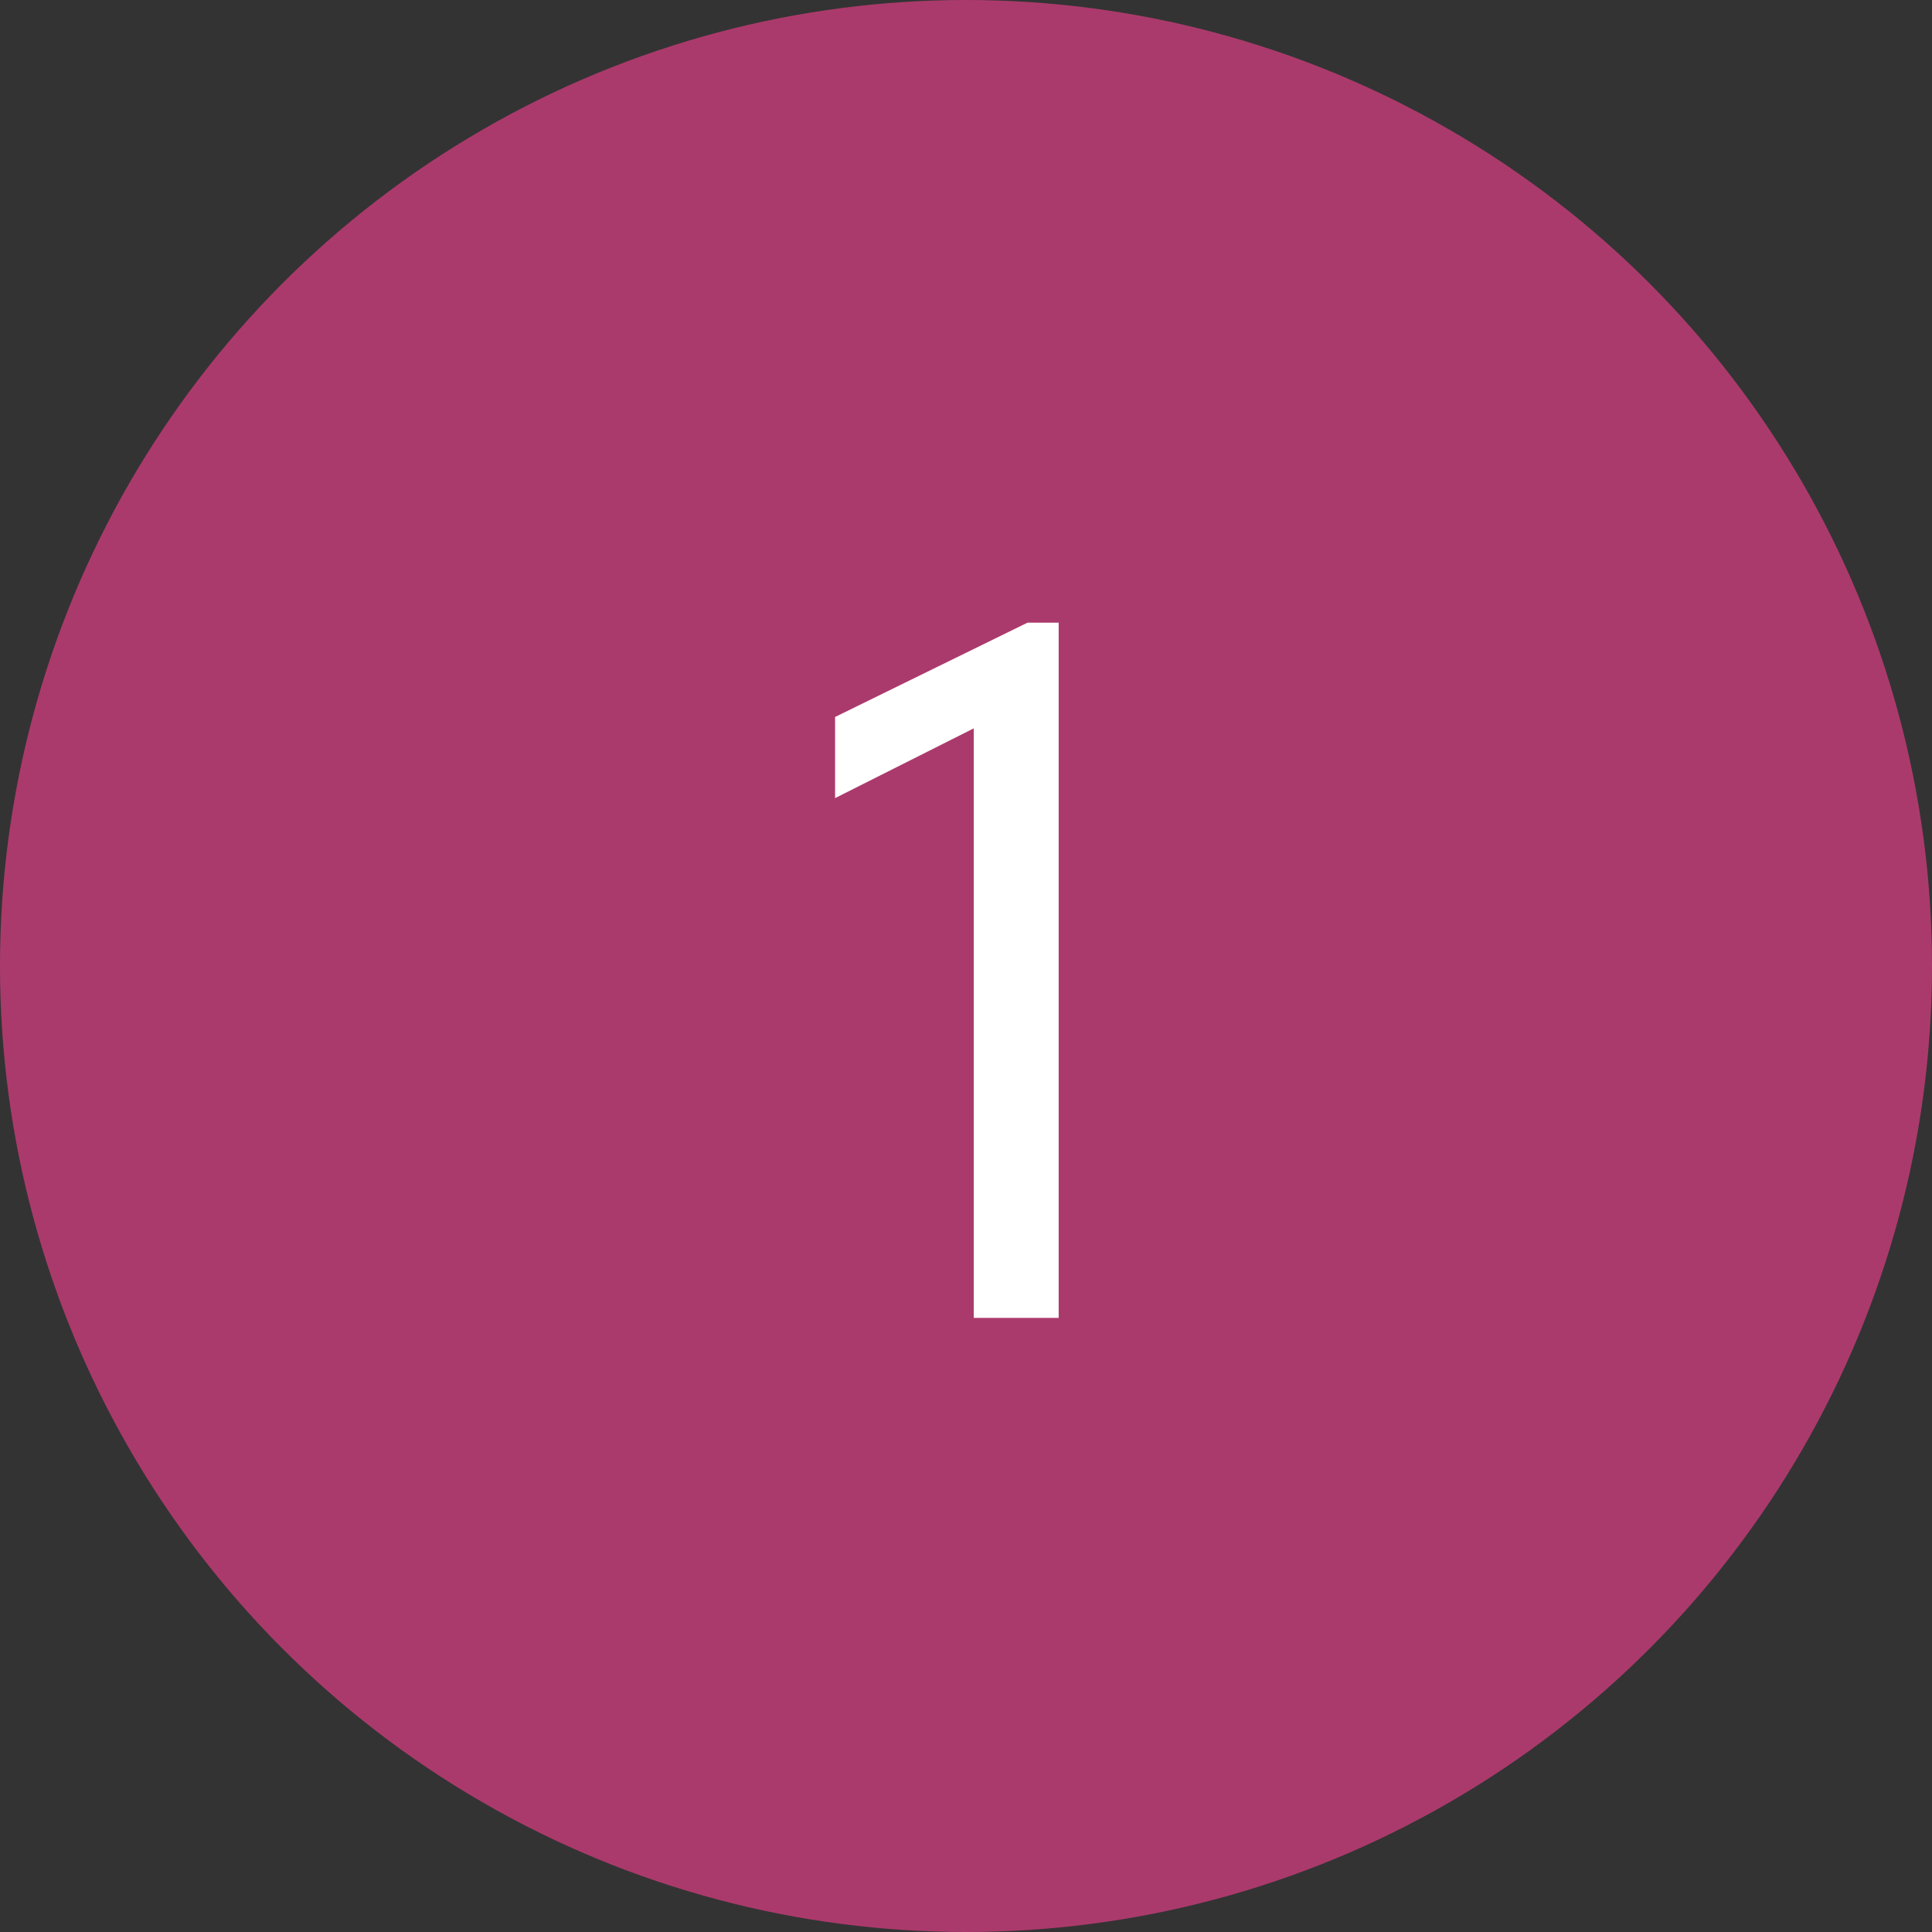 <?xml version="1.0" encoding="UTF-8"?> <svg xmlns="http://www.w3.org/2000/svg" width="56" height="56" viewBox="0 0 56 56" fill="none"><rect x="0" y="0" width="56" height="56" fill="#333333" stroke="none"/><circle cx="28" cy="28" r="28" fill="#AB3A6C"></circle><path d="M28.225 38.2V20.235L28.771 20.837L24.205 23.134V20.782L29.783 18.048H30.686V38.2H28.225Z" fill="white"></path></svg> 